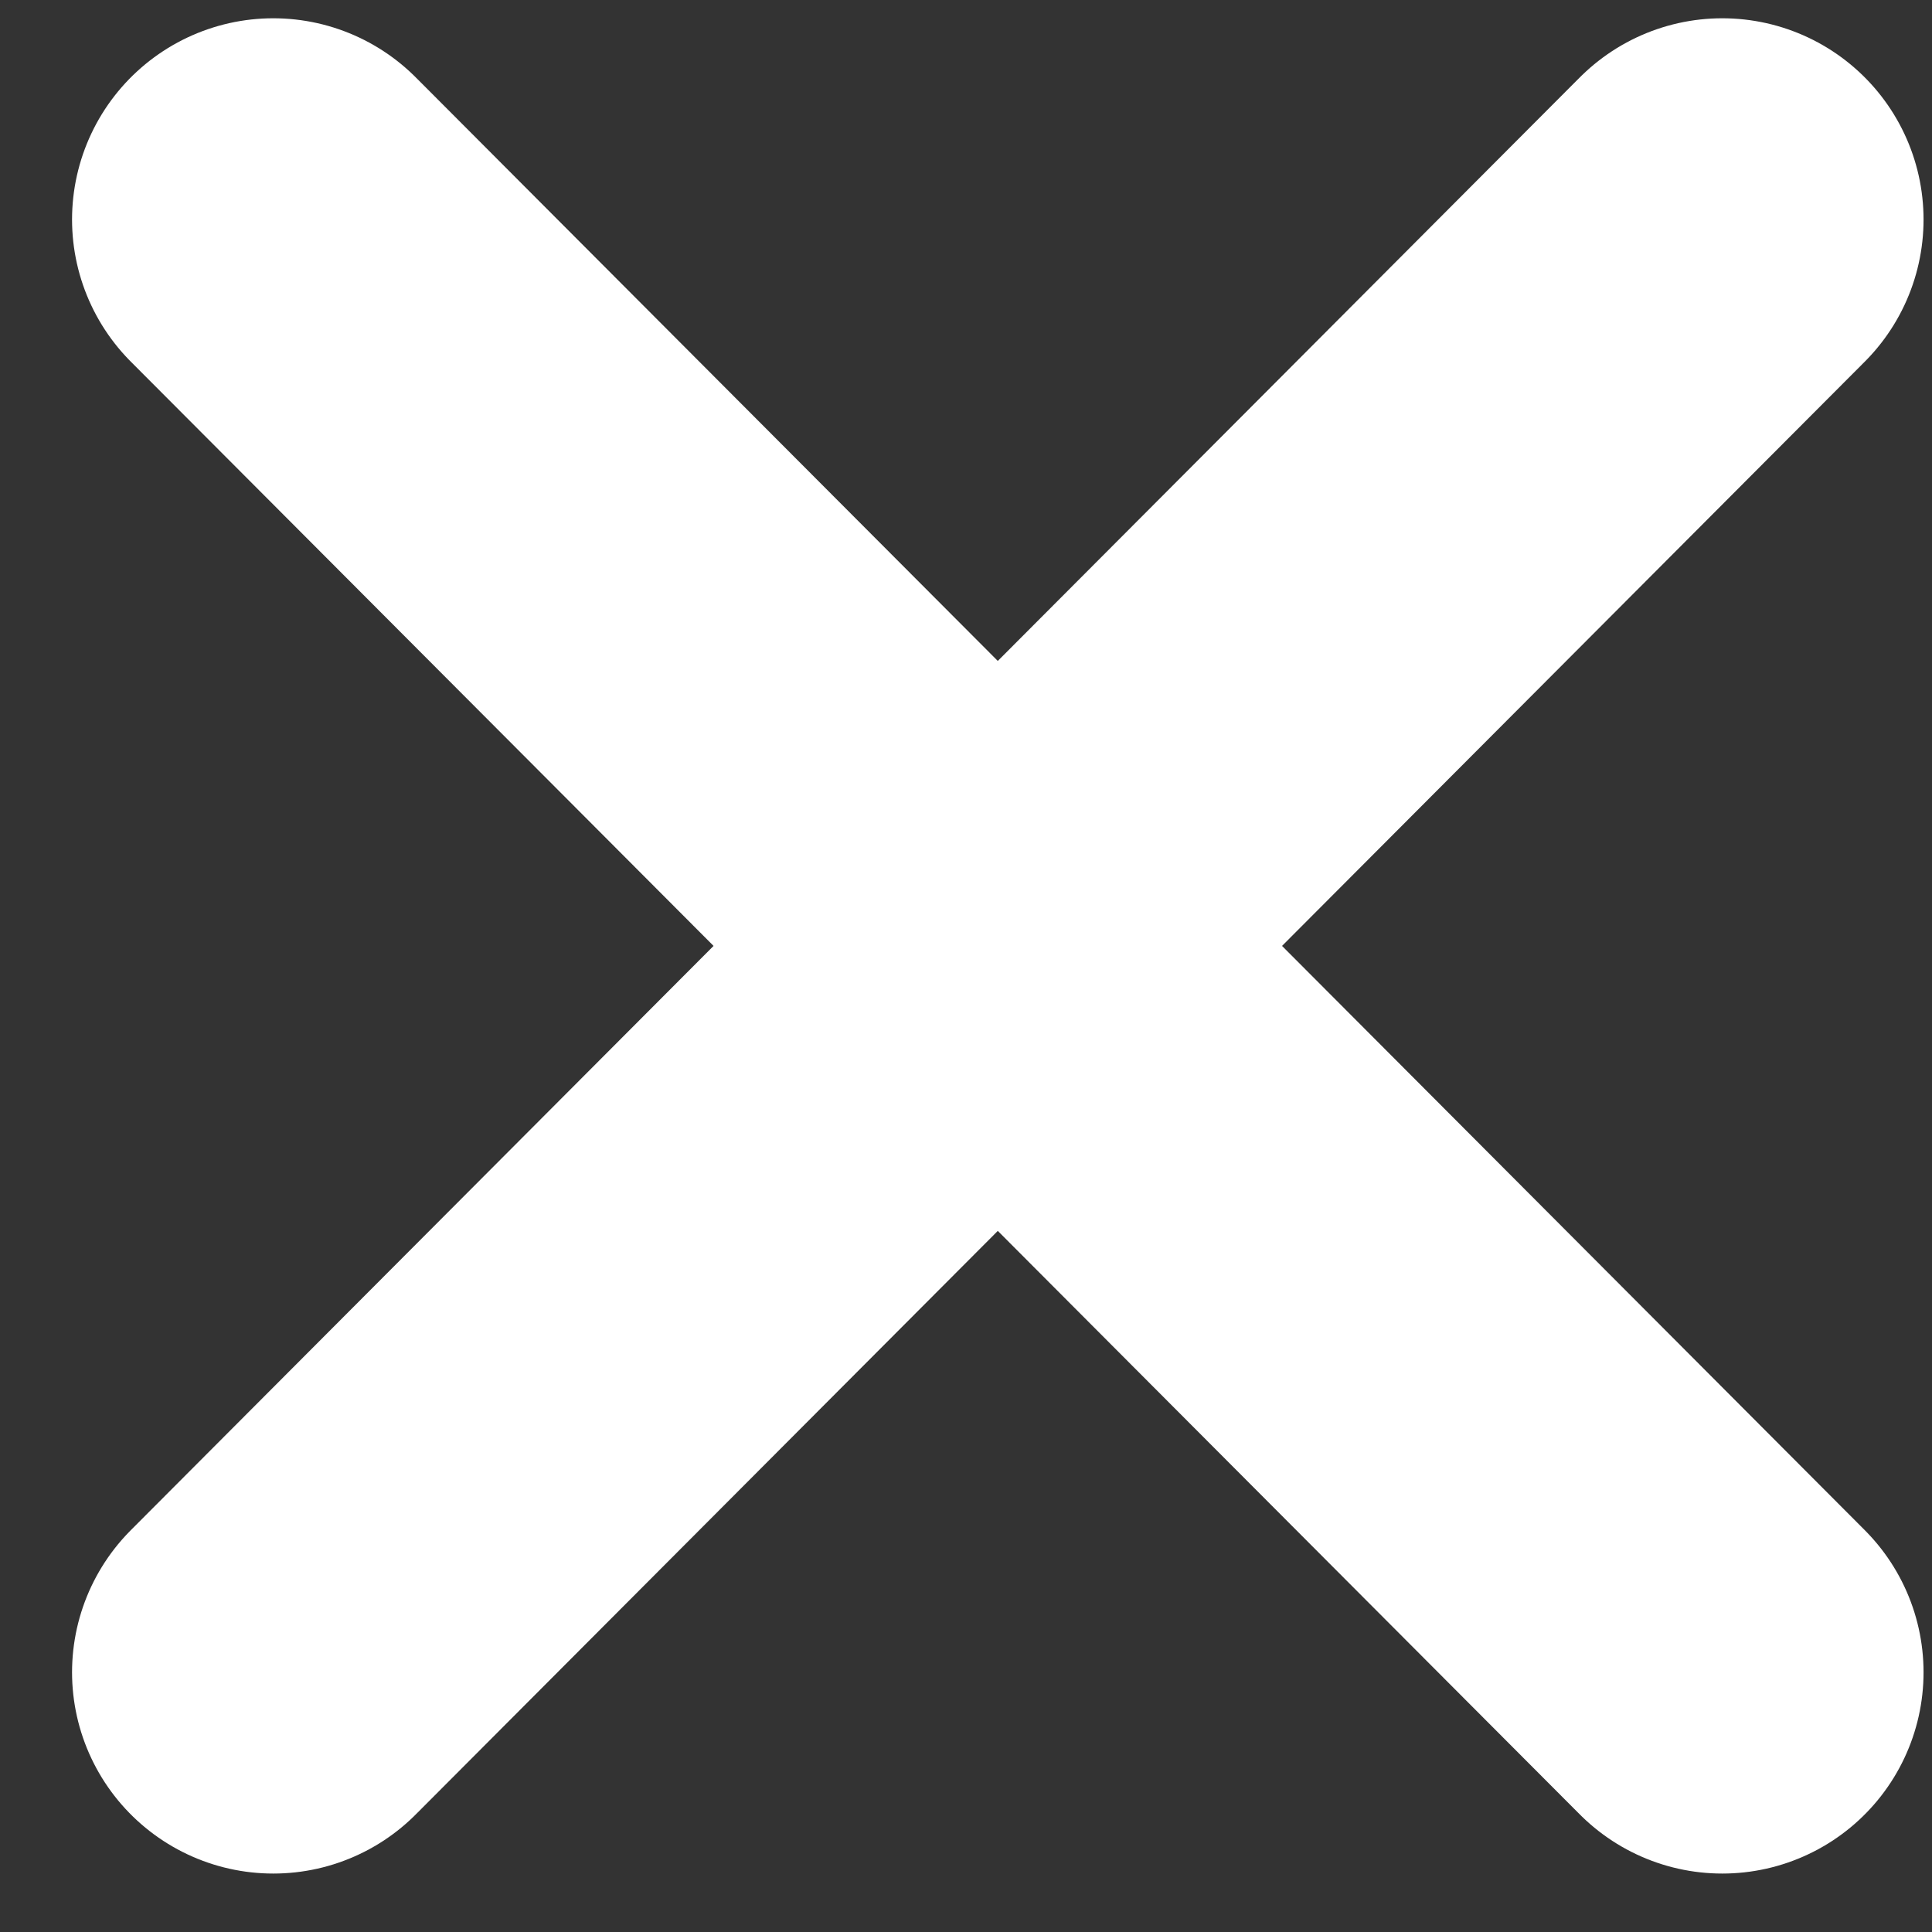 <svg width="24" height="24" viewBox="0 0 24 24" fill="none" xmlns="http://www.w3.org/2000/svg">
<rect x="0" y="0" width="24" height="24" fill="#333333" stroke="none"/>
<g id="Group 3005">
<path id="Vector 1" d="M3.395 2.727L21.395 20.774" stroke="white" stroke-width="5" stroke-linecap="round"/>
<path id="Vector 2" d="M3.395 20.774L21.395 2.727" stroke="white" stroke-width="5" stroke-linecap="round"/>
</g>
</svg>
